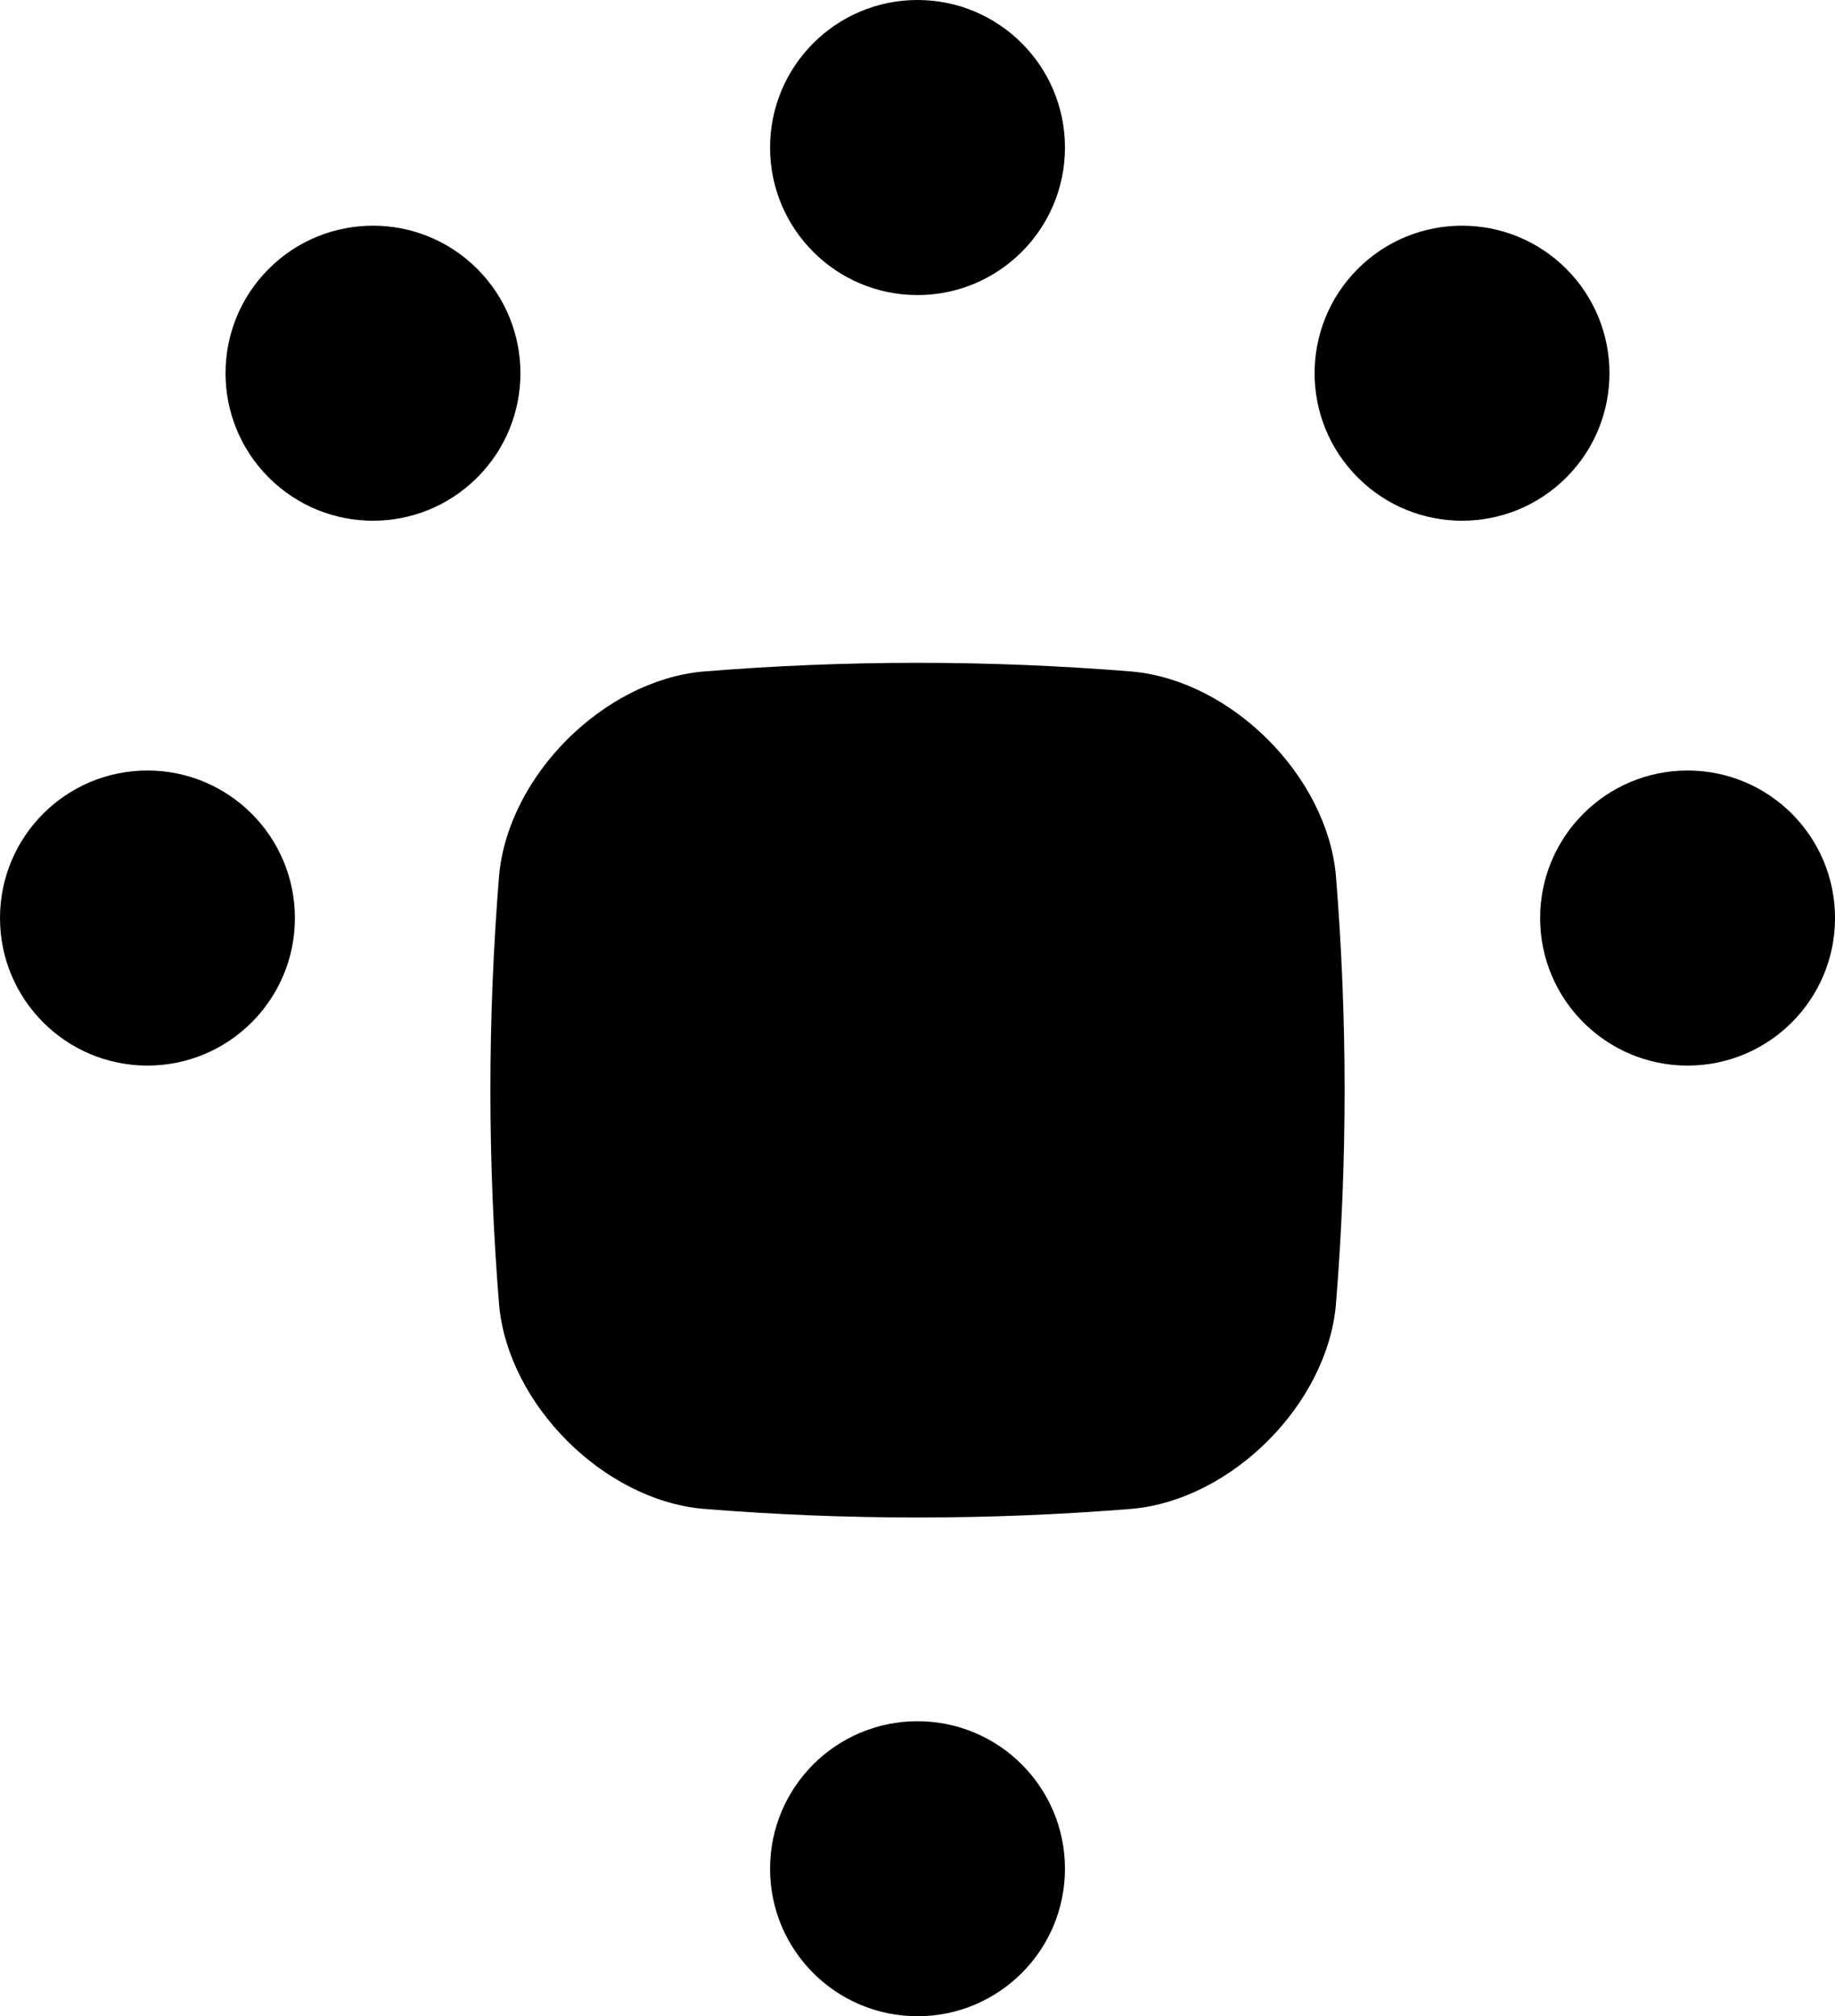 <?xml version="1.0" encoding="utf-8"?>
<!-- Generator: Adobe Illustrator 16.0.0, SVG Export Plug-In . SVG Version: 6.00 Build 0)  -->
<!DOCTYPE svg PUBLIC "-//W3C//DTD SVG 1.1 Tiny//EN" "http://www.w3.org/Graphics/SVG/1.1/DTD/svg11-tiny.dtd">
<svg version="1.1" baseProfile="tiny" id="Layer_1" xmlns="http://www.w3.org/2000/svg" xmlns:xlink="http://www.w3.org/1999/xlink"
	 x="0px" y="0px" width="63.662px" height="69.911px" viewBox="0 0 63.662 69.911" xml:space="preserve">
<g>
	<path d="M39.282,52.315c-4.968,0.402-9.935,0.402-14.901,0c-3.448-0.317-6.747-3.617-7.065-7.065
		c-0.403-4.967-0.403-9.934,0-14.901c0.318-3.447,3.617-6.747,7.065-7.064c4.967-0.404,9.934-0.404,14.901,0
		c3.447,0.318,6.746,3.616,7.064,7.064c0.403,4.968,0.403,9.935,0,14.901C46.03,48.698,42.729,51.997,39.282,52.315"/>
	<path d="M31.831,59.68L31.831,59.68c2.825,0,5.116,2.29,5.116,5.115s-2.291,5.114-5.116,5.114s-5.115-2.289-5.115-5.114
		S29.006,59.68,31.831,59.68"/>
	<path d="M31.831,0L31.831,0c2.825,0,5.116,2.291,5.116,5.116c0,2.824-2.291,5.115-5.116,5.115s-5.115-2.291-5.115-5.115
		C26.716,2.291,29.006,0,31.831,0"/>
	<path d="M54.34,9.323L54.34,9.323c1.997,1.998,1.997,5.237,0,7.234c-1.998,1.998-5.236,1.998-7.234,0
		c-1.998-1.997-1.998-5.236,0-7.234C49.104,7.326,52.342,7.326,54.34,9.323"/>
	<path d="M63.663,31.832L63.663,31.832c0,2.825-2.29,5.115-5.115,5.115s-5.116-2.29-5.116-5.115s2.291-5.116,5.116-5.116
		S63.663,29.006,63.663,31.832"/>
	<path d="M9.323,9.323L9.323,9.323c-1.998,1.998-1.998,5.237,0,7.234c1.998,1.998,5.236,1.998,7.234,0
		c1.998-1.997,1.998-5.236,0-7.234C14.559,7.326,11.321,7.326,9.323,9.323"/>
	<path d="M0,31.832L0,31.832c0,2.825,2.29,5.115,5.115,5.115c2.825,0,5.116-2.29,5.116-5.115s-2.291-5.116-5.116-5.116
		C2.29,26.715,0,29.006,0,31.832"/>
</g>
</svg>
